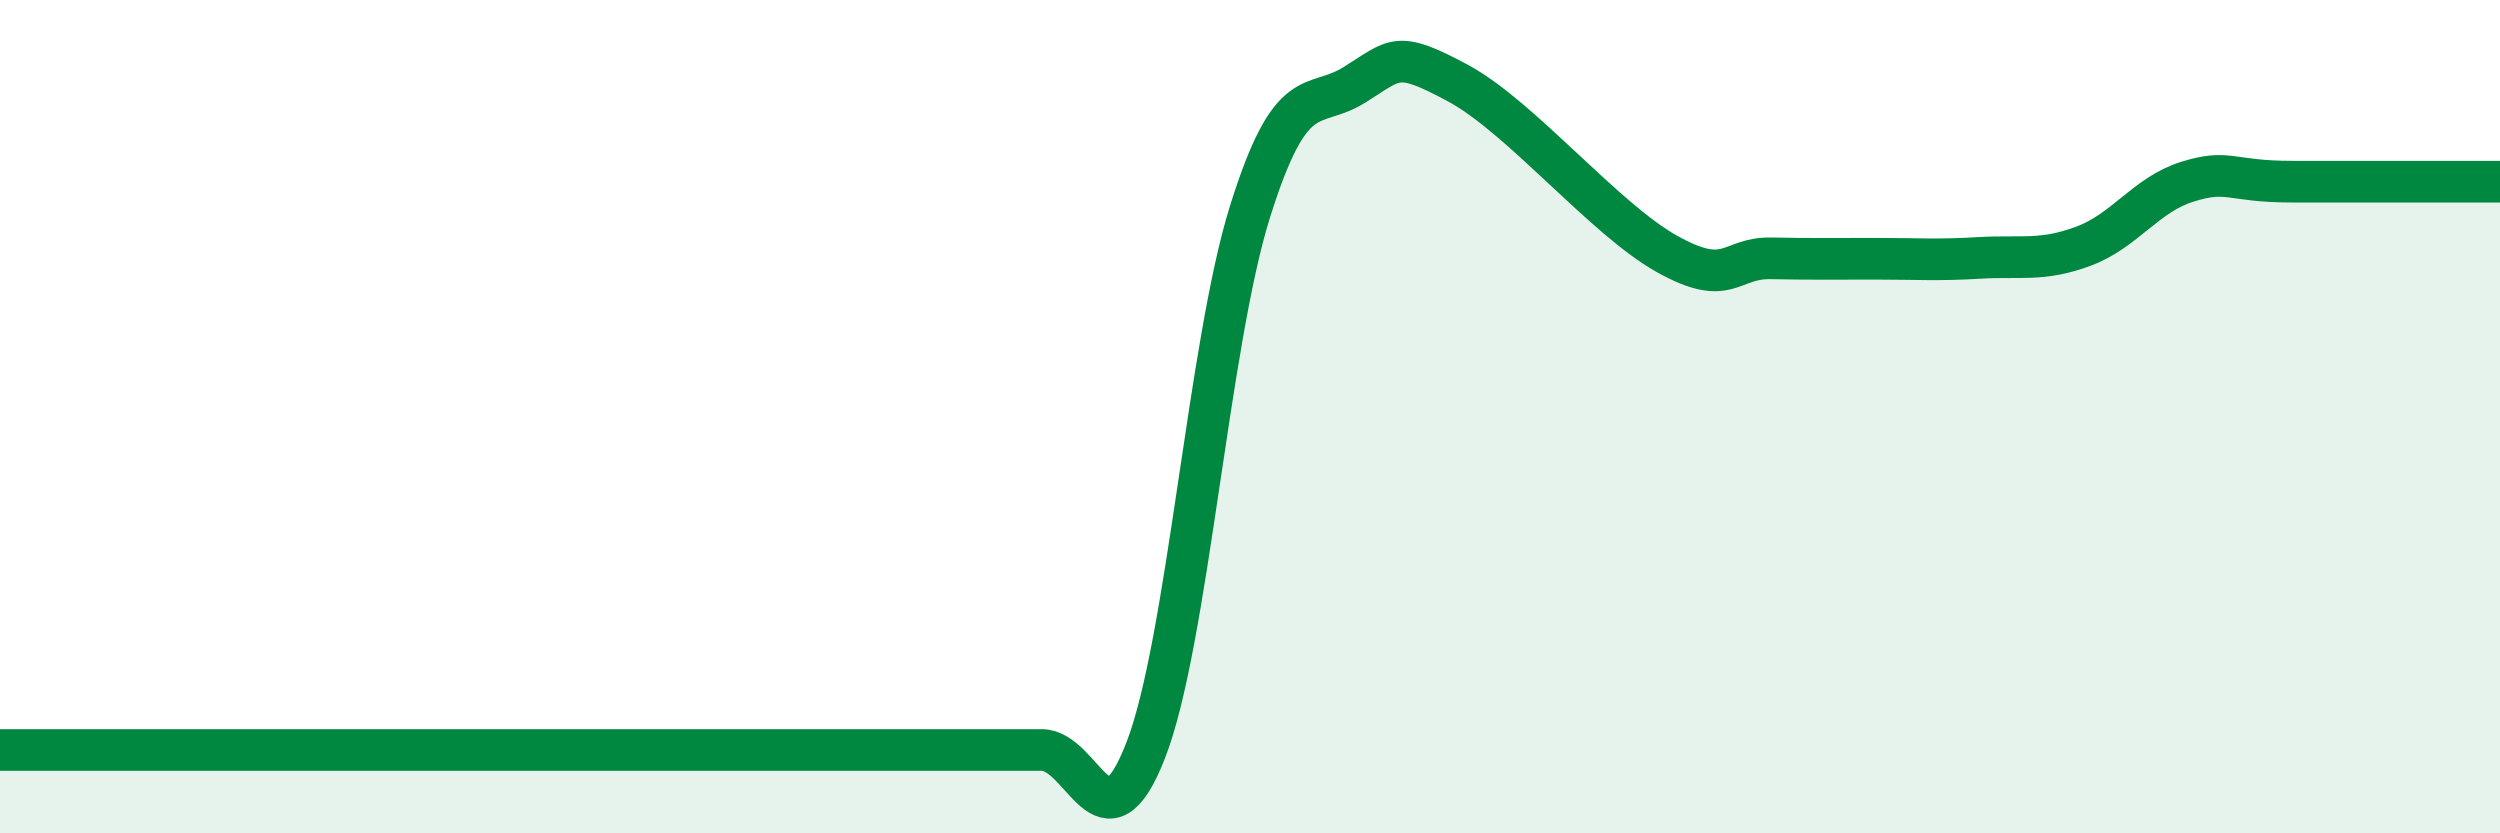 
    <svg width="60" height="20" viewBox="0 0 60 20" xmlns="http://www.w3.org/2000/svg">
      <path
        d="M 0,18 C 0.5,18 1.5,18 2.5,18 C 3.5,18 4,18 5,18 C 6,18 6.5,18 7.5,18 C 8.5,18 9,18 10,18 C 11,18 11.5,18 12.5,18 C 13.5,18 14,18 15,18 C 16,18 16.5,18 17.5,18 C 18.5,18 19,18 20,18 C 21,18 21.5,18 22.5,18 C 23.5,18 24,18 25,18 C 26,18 26.5,20.58 27.5,18 C 28.5,15.42 29,8.27 30,5.08 C 31,1.89 31.5,2.66 32.5,2.04 C 33.5,1.42 33.5,1.19 35,2 C 36.5,2.81 38.5,5.25 40,6.09 C 41.5,6.93 41.5,6.18 42.5,6.2 C 43.5,6.22 44,6.21 45,6.21 C 46,6.21 46.5,6.25 47.5,6.19 C 48.5,6.13 49,6.28 50,5.91 C 51,5.54 51.5,4.67 52.5,4.36 C 53.5,4.05 53.5,4.36 55,4.36 C 56.5,4.36 59,4.36 60,4.36L60 20L0 20Z"
        fill="#008740"
        opacity="0.1"
        stroke-linecap="round"
        stroke-linejoin="round"
      />
      <path
        d="M 0,18 C 0.5,18 1.5,18 2.5,18 C 3.5,18 4,18 5,18 C 6,18 6.5,18 7.5,18 C 8.5,18 9,18 10,18 C 11,18 11.5,18 12.5,18 C 13.5,18 14,18 15,18 C 16,18 16.5,18 17.5,18 C 18.5,18 19,18 20,18 C 21,18 21.5,18 22.5,18 C 23.5,18 24,18 25,18 C 26,18 26.5,20.58 27.5,18 C 28.5,15.42 29,8.27 30,5.08 C 31,1.89 31.5,2.66 32.5,2.04 C 33.5,1.42 33.5,1.19 35,2 C 36.5,2.81 38.5,5.25 40,6.09 C 41.5,6.93 41.5,6.18 42.5,6.2 C 43.5,6.22 44,6.21 45,6.21 C 46,6.21 46.5,6.25 47.5,6.19 C 48.5,6.13 49,6.28 50,5.91 C 51,5.54 51.5,4.67 52.5,4.36 C 53.5,4.05 53.5,4.36 55,4.36 C 56.5,4.36 59,4.36 60,4.36"
        stroke="#008740"
        stroke-width="1"
        fill="none"
        stroke-linecap="round"
        stroke-linejoin="round"
      />
    </svg>
  